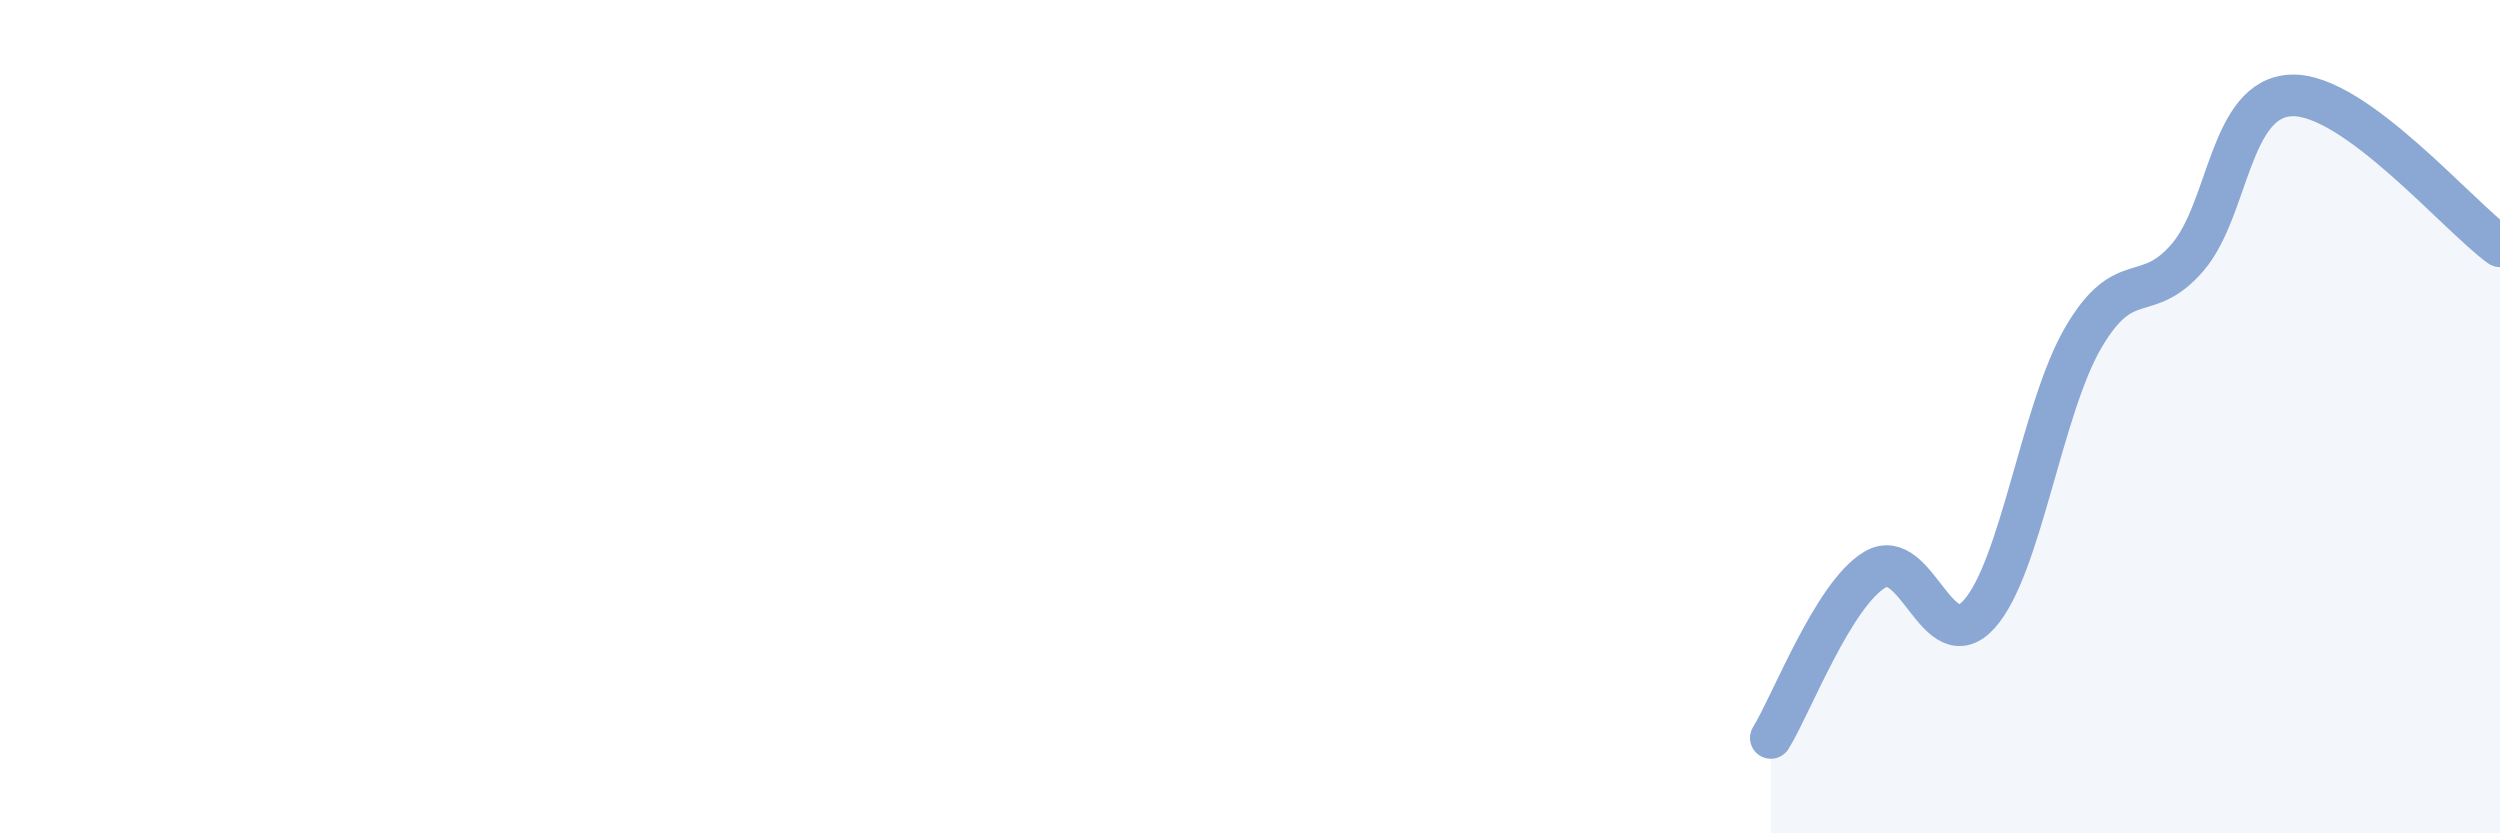 
    <svg width="60" height="20" viewBox="0 0 60 20" xmlns="http://www.w3.org/2000/svg">
      <path
        d="M 42.5,17.71 C 43,16.9 44,14.26 45,13.67 C 46,13.08 46.5,15.85 47.5,14.74 C 48.5,13.63 49,9.81 50,8.1 C 51,6.39 51.5,7.34 52.5,6.18 C 53.5,5.02 53.5,2.34 55,2.29 C 56.5,2.24 59,5.19 60,5.91L60 20L42.5 20Z"
        fill="#8ba7d3"
        opacity="0.1"
        stroke-linecap="round"
        stroke-linejoin="round"
      />
      <path
        d="M 42.5,17.71 C 43,16.9 44,14.26 45,13.67 C 46,13.08 46.5,15.85 47.5,14.74 C 48.5,13.63 49,9.81 50,8.1 C 51,6.39 51.5,7.34 52.5,6.18 C 53.5,5.02 53.5,2.34 55,2.29 C 56.5,2.24 59,5.19 60,5.91"
        stroke="#8ba7d3"
        stroke-width="1"
        fill="none"
        stroke-linecap="round"
        stroke-linejoin="round"
      />
    </svg>
  